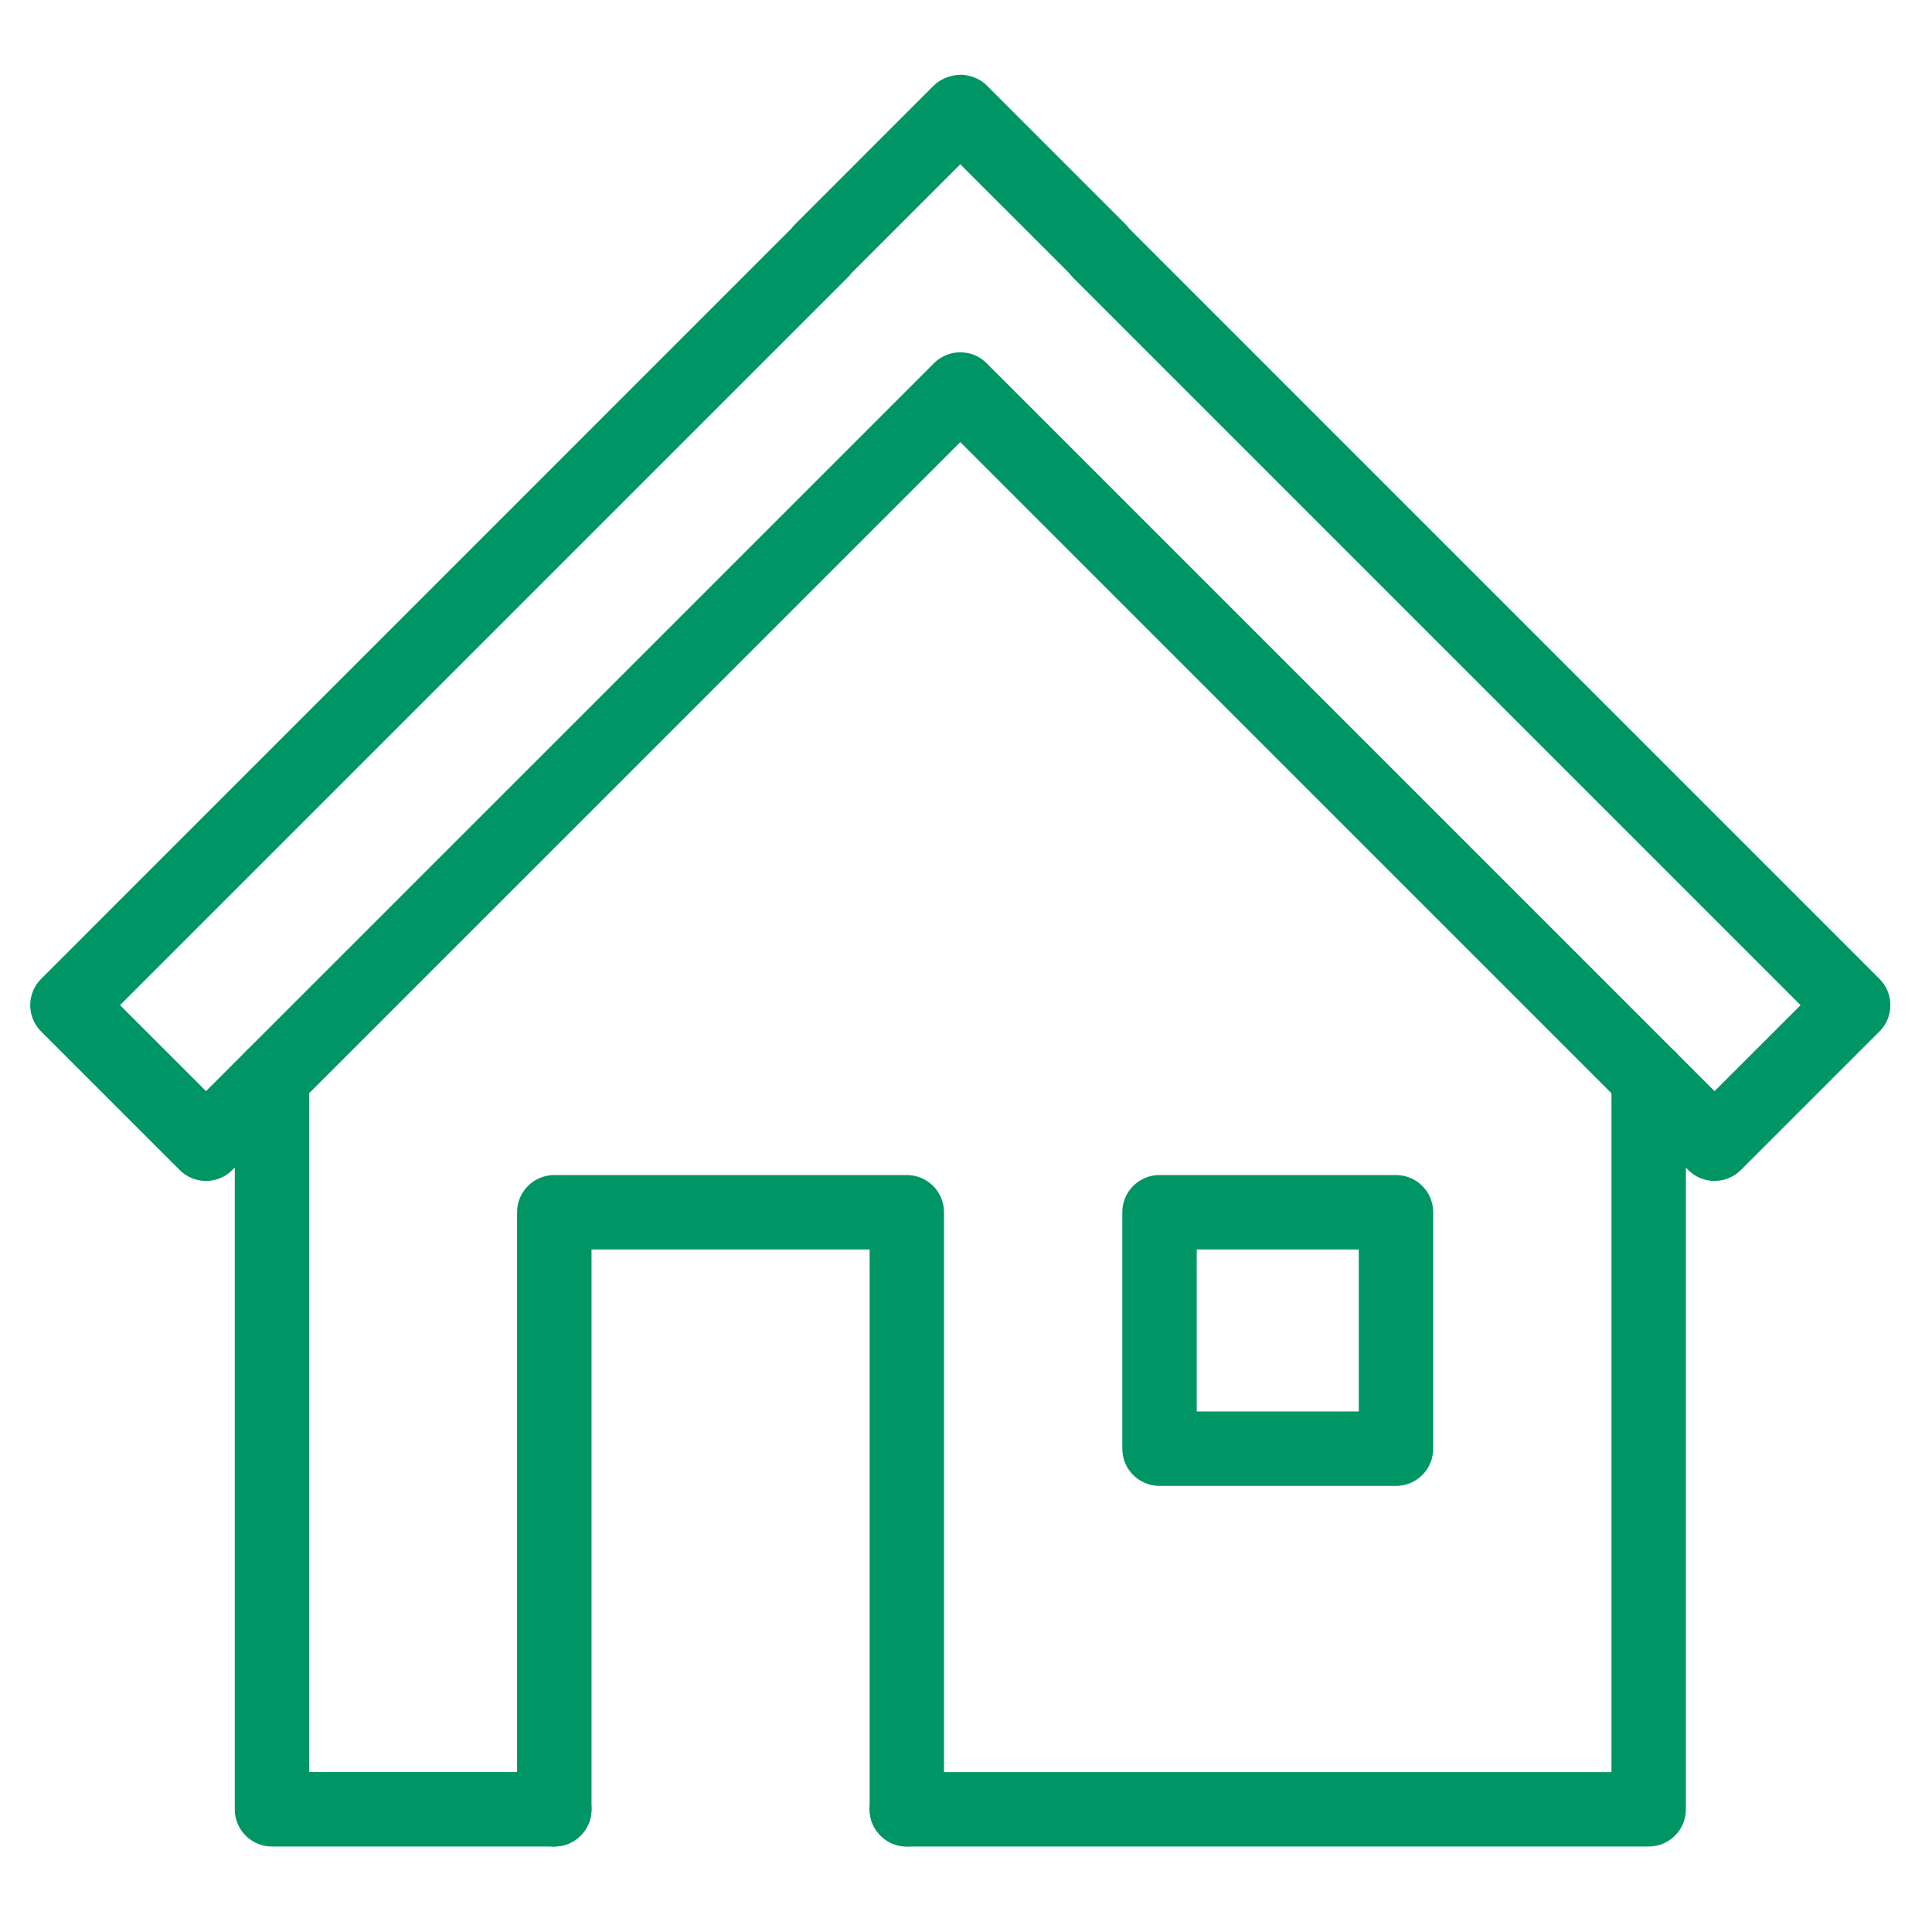 <?xml version="1.0" encoding="UTF-8"?>
<svg id="Layer_1" xmlns="http://www.w3.org/2000/svg" version="1.1" viewBox="0 0 1000 1000">
  <!-- Generator: Adobe Illustrator 29.7.1, SVG Export Plug-In . SVG Version: 2.1.1 Build 8)  -->
  <defs>
    <style>
      .st0 {
        fill: #009565;
      }
    </style>
  </defs>
  <g>
    <path class="st0" d="M887.46,611.25c-4.93,0-9.85-1.88-13.61-5.64L497.05,228.83,120.25,605.61c-7.52,7.52-19.71,7.52-27.23,0l-71.74-71.72c-3.61-3.61-5.64-8.5-5.64-13.61s2.03-10.01,5.64-13.61L409.65,118.26c.56-.75,1.19-1.51,1.88-2.18l71.74-71.76c3.72-3.72,9.01-5.49,14.12-5.64,1.49.04,2.95.26,4.38.64,3.4.79,6.56,2.48,9.06,5l71.74,71.76c.7.71,1.36,1.46,1.92,2.25l388.32,388.33c3.61,3.61,5.64,8.5,5.64,13.61s-2.03,10-5.64,13.61l-71.74,71.72c-3.76,3.76-8.69,5.64-13.62,5.64ZM497.05,182.35c4.93,0,9.86,1.88,13.61,5.64l376.8,376.78,44.51-44.49-376.8-376.81c-.7-.72-1.35-1.47-1.92-2.26l-56.21-56.19-56.24,56.26c-.57.75-1.19,1.51-1.88,2.18L62.13,520.27l44.51,44.49L483.44,187.99c3.76-3.76,8.69-5.64,13.61-5.64Z"/>
    <path class="st0" d="M286.91,955.76h-146.13c-10.64,0-19.26-8.61-19.26-19.26v-378.62c0-10.64,8.61-19.26,19.26-19.26s19.26,8.61,19.26,19.26v359.36h126.88c10.64,0,19.26,8.61,19.26,19.26s-8.61,19.26-19.26,19.26Z"/>
    <path class="st0" d="M853.35,955.76h-383.98c-10.64,0-19.26-8.61-19.26-19.26s8.61-19.26,19.26-19.26h364.72v-359.36c0-10.64,8.61-19.26,19.26-19.26s19.26,8.61,19.26,19.26v378.62c0,10.64-8.61,19.26-19.26,19.26Z"/>
  </g>
  <path class="st0" d="M469.37,955.76c-10.64,0-19.26-8.61-19.26-19.26v-289.78h-143.95v289.78c0,10.64-8.61,19.26-19.26,19.26s-19.26-8.61-19.26-19.26v-309.04c0-10.64,8.61-19.26,19.26-19.26h182.46c10.64,0,19.26,8.61,19.26,19.26v309.04c0,10.64-8.62,19.26-19.26,19.26Z"/>
  <path class="st0" d="M722.56,769.1h-122.4c-10.64,0-19.26-8.61-19.26-19.26v-122.38c0-10.64,8.61-19.26,19.26-19.26h122.4c10.65,0,19.26,8.61,19.26,19.26v122.38c0,10.64-8.61,19.26-19.26,19.26ZM619.42,730.59h83.89v-83.87h-83.89v83.87Z"/>
</svg>